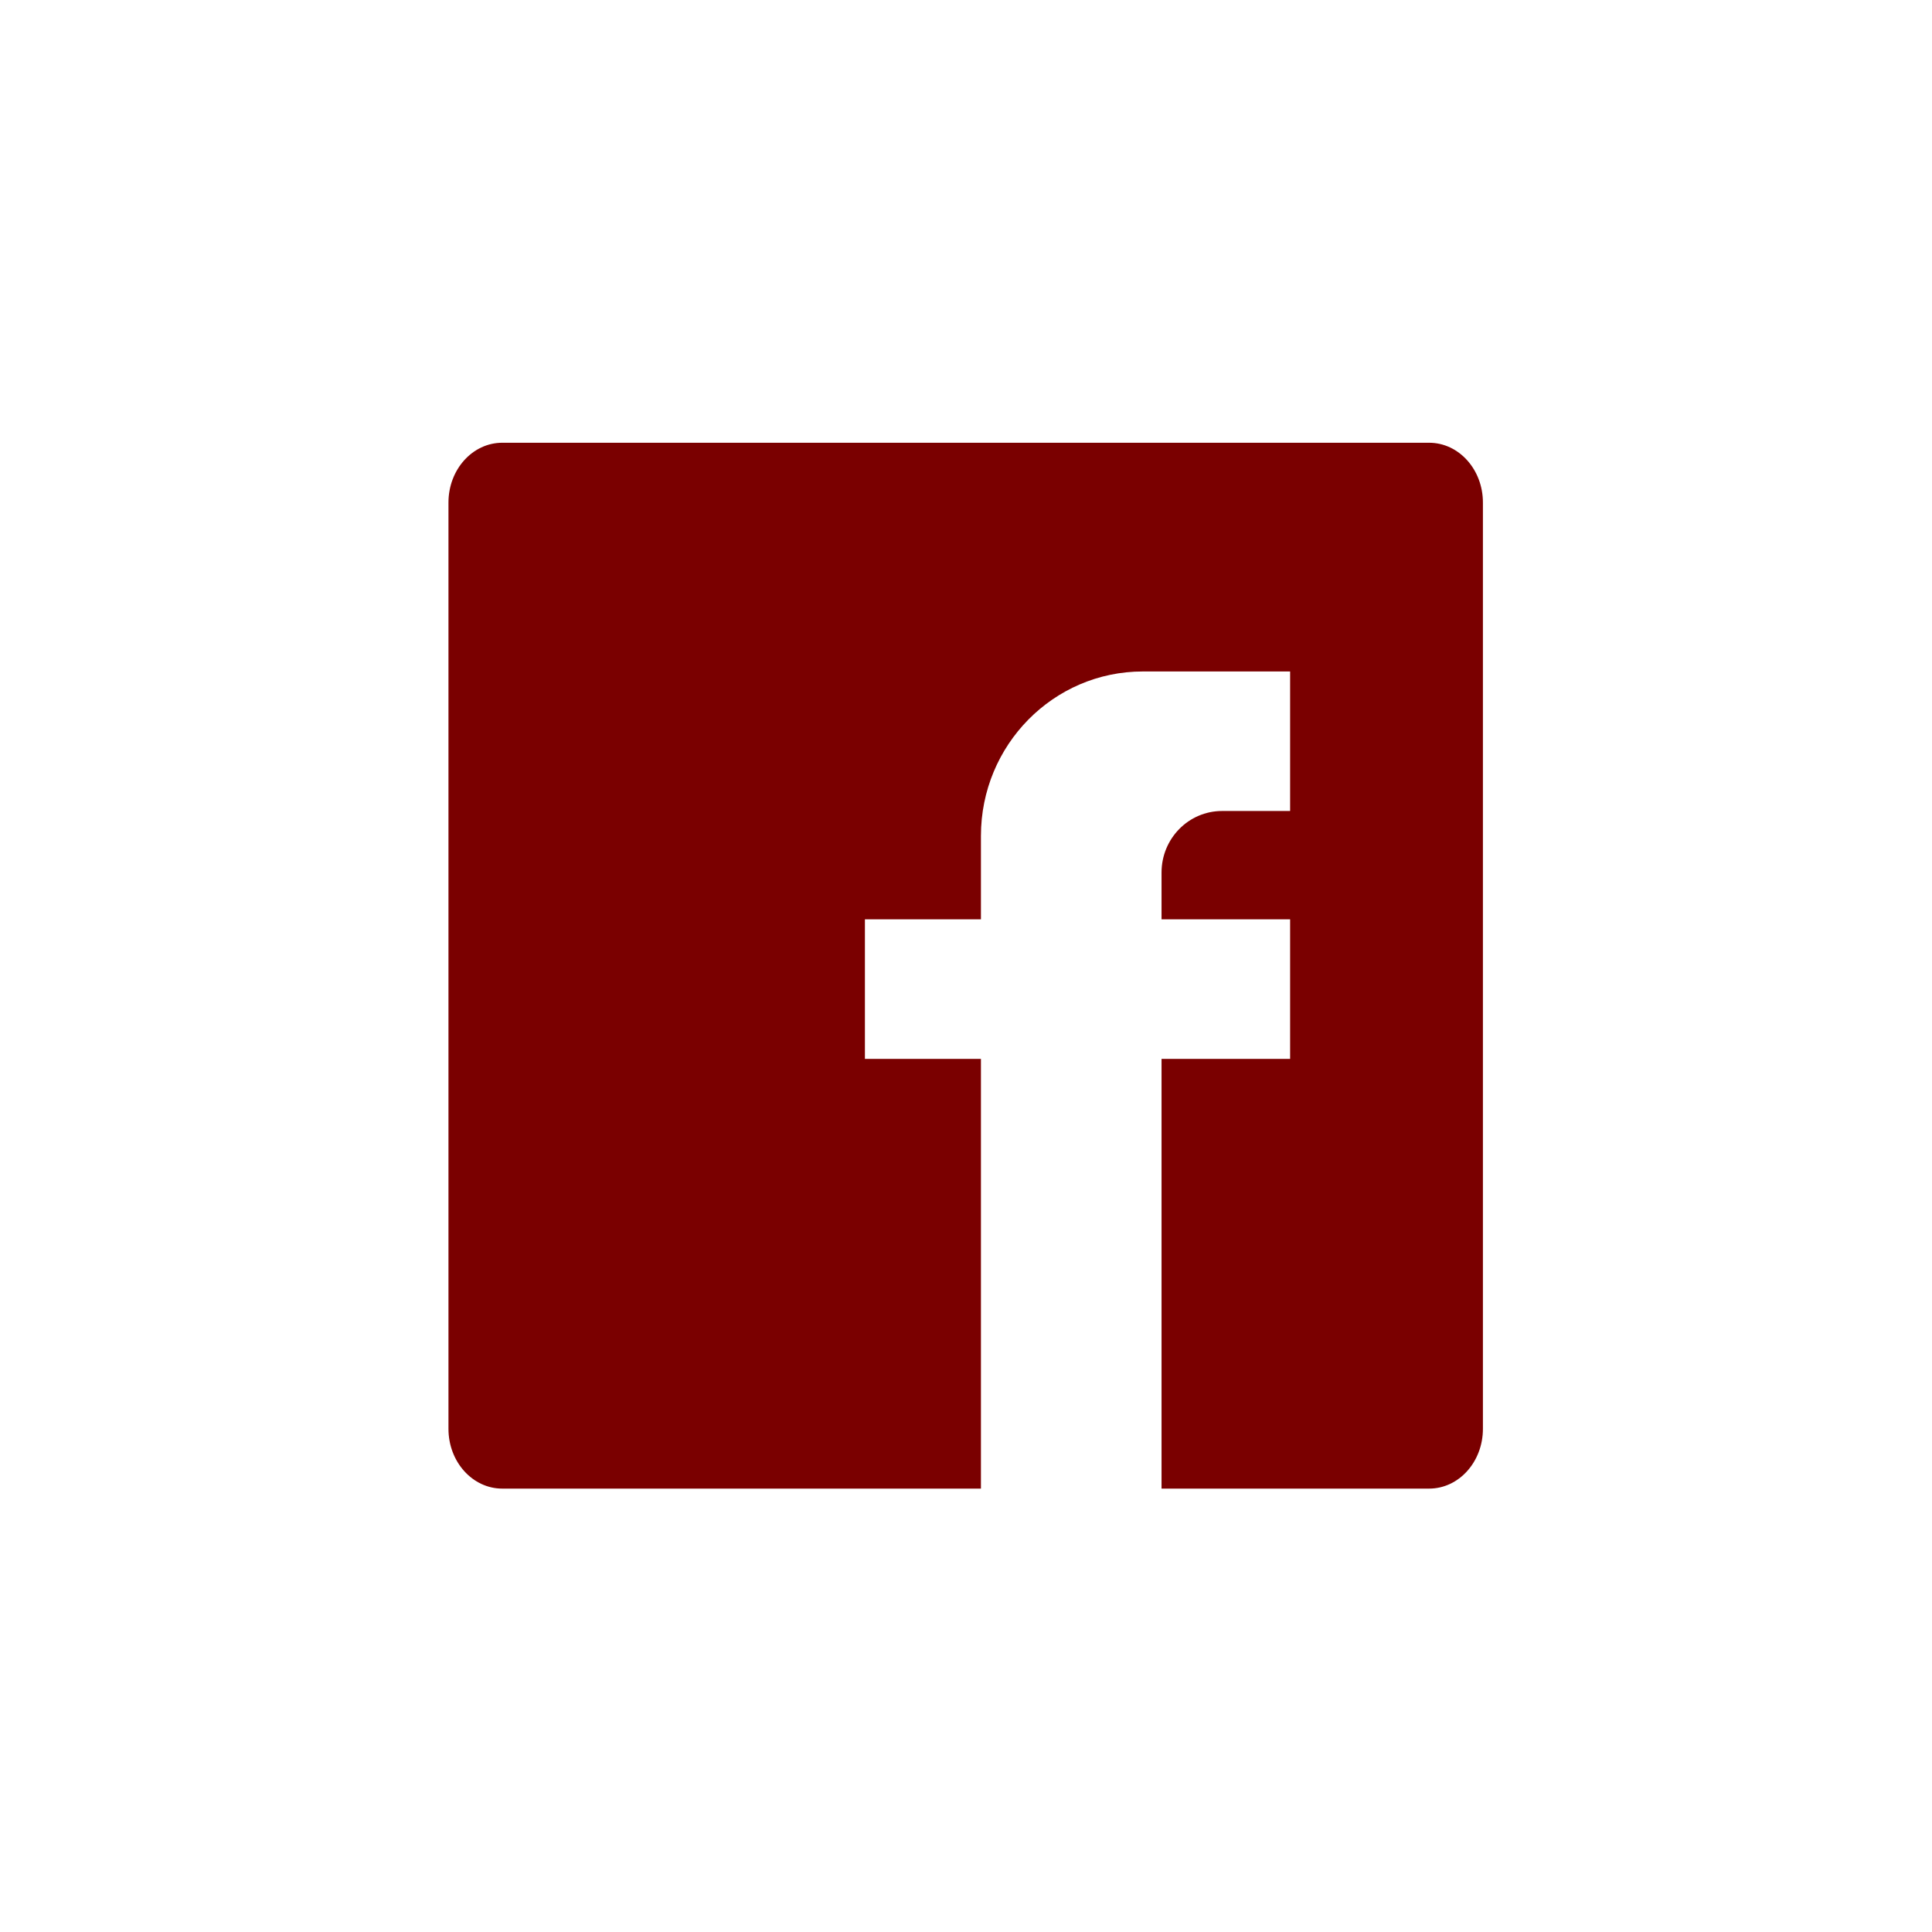 <?xml version="1.0" encoding="utf-8"?>
<svg xmlns="http://www.w3.org/2000/svg" height="40" width="40" viewBox="0 0 48 48">
  <g>
    <rect height="48" width="48" fill="transparent" />
    <path id="path1" transform="rotate(0,24,24) translate(11.142,11) scale(0.812,0.812)  " fill="#7A0000" d="M1.646,0L30.005,0C30.914,0,31.651,0.819,31.651,1.829L31.651,30.171C31.651,31.182,30.914,32,30.005,32L21.818,32 21.818,18.852 25.752,18.852 25.752,14.581 21.818,14.581 21.818,13.15C21.818,12.11,22.646,11.267,23.671,11.267L25.752,11.267 25.752,6.998 21.247,6.998C18.51,6.998,16.292,9.249,16.292,12.027L16.292,14.581 12.742,14.581 12.742,18.852 16.292,18.852 16.292,32 1.646,32C0.737,32,7.5509888E-08,31.182,0,30.171L0,1.829C7.5509888E-08,0.819,0.737,0,1.646,0z" />
  </g>
</svg>